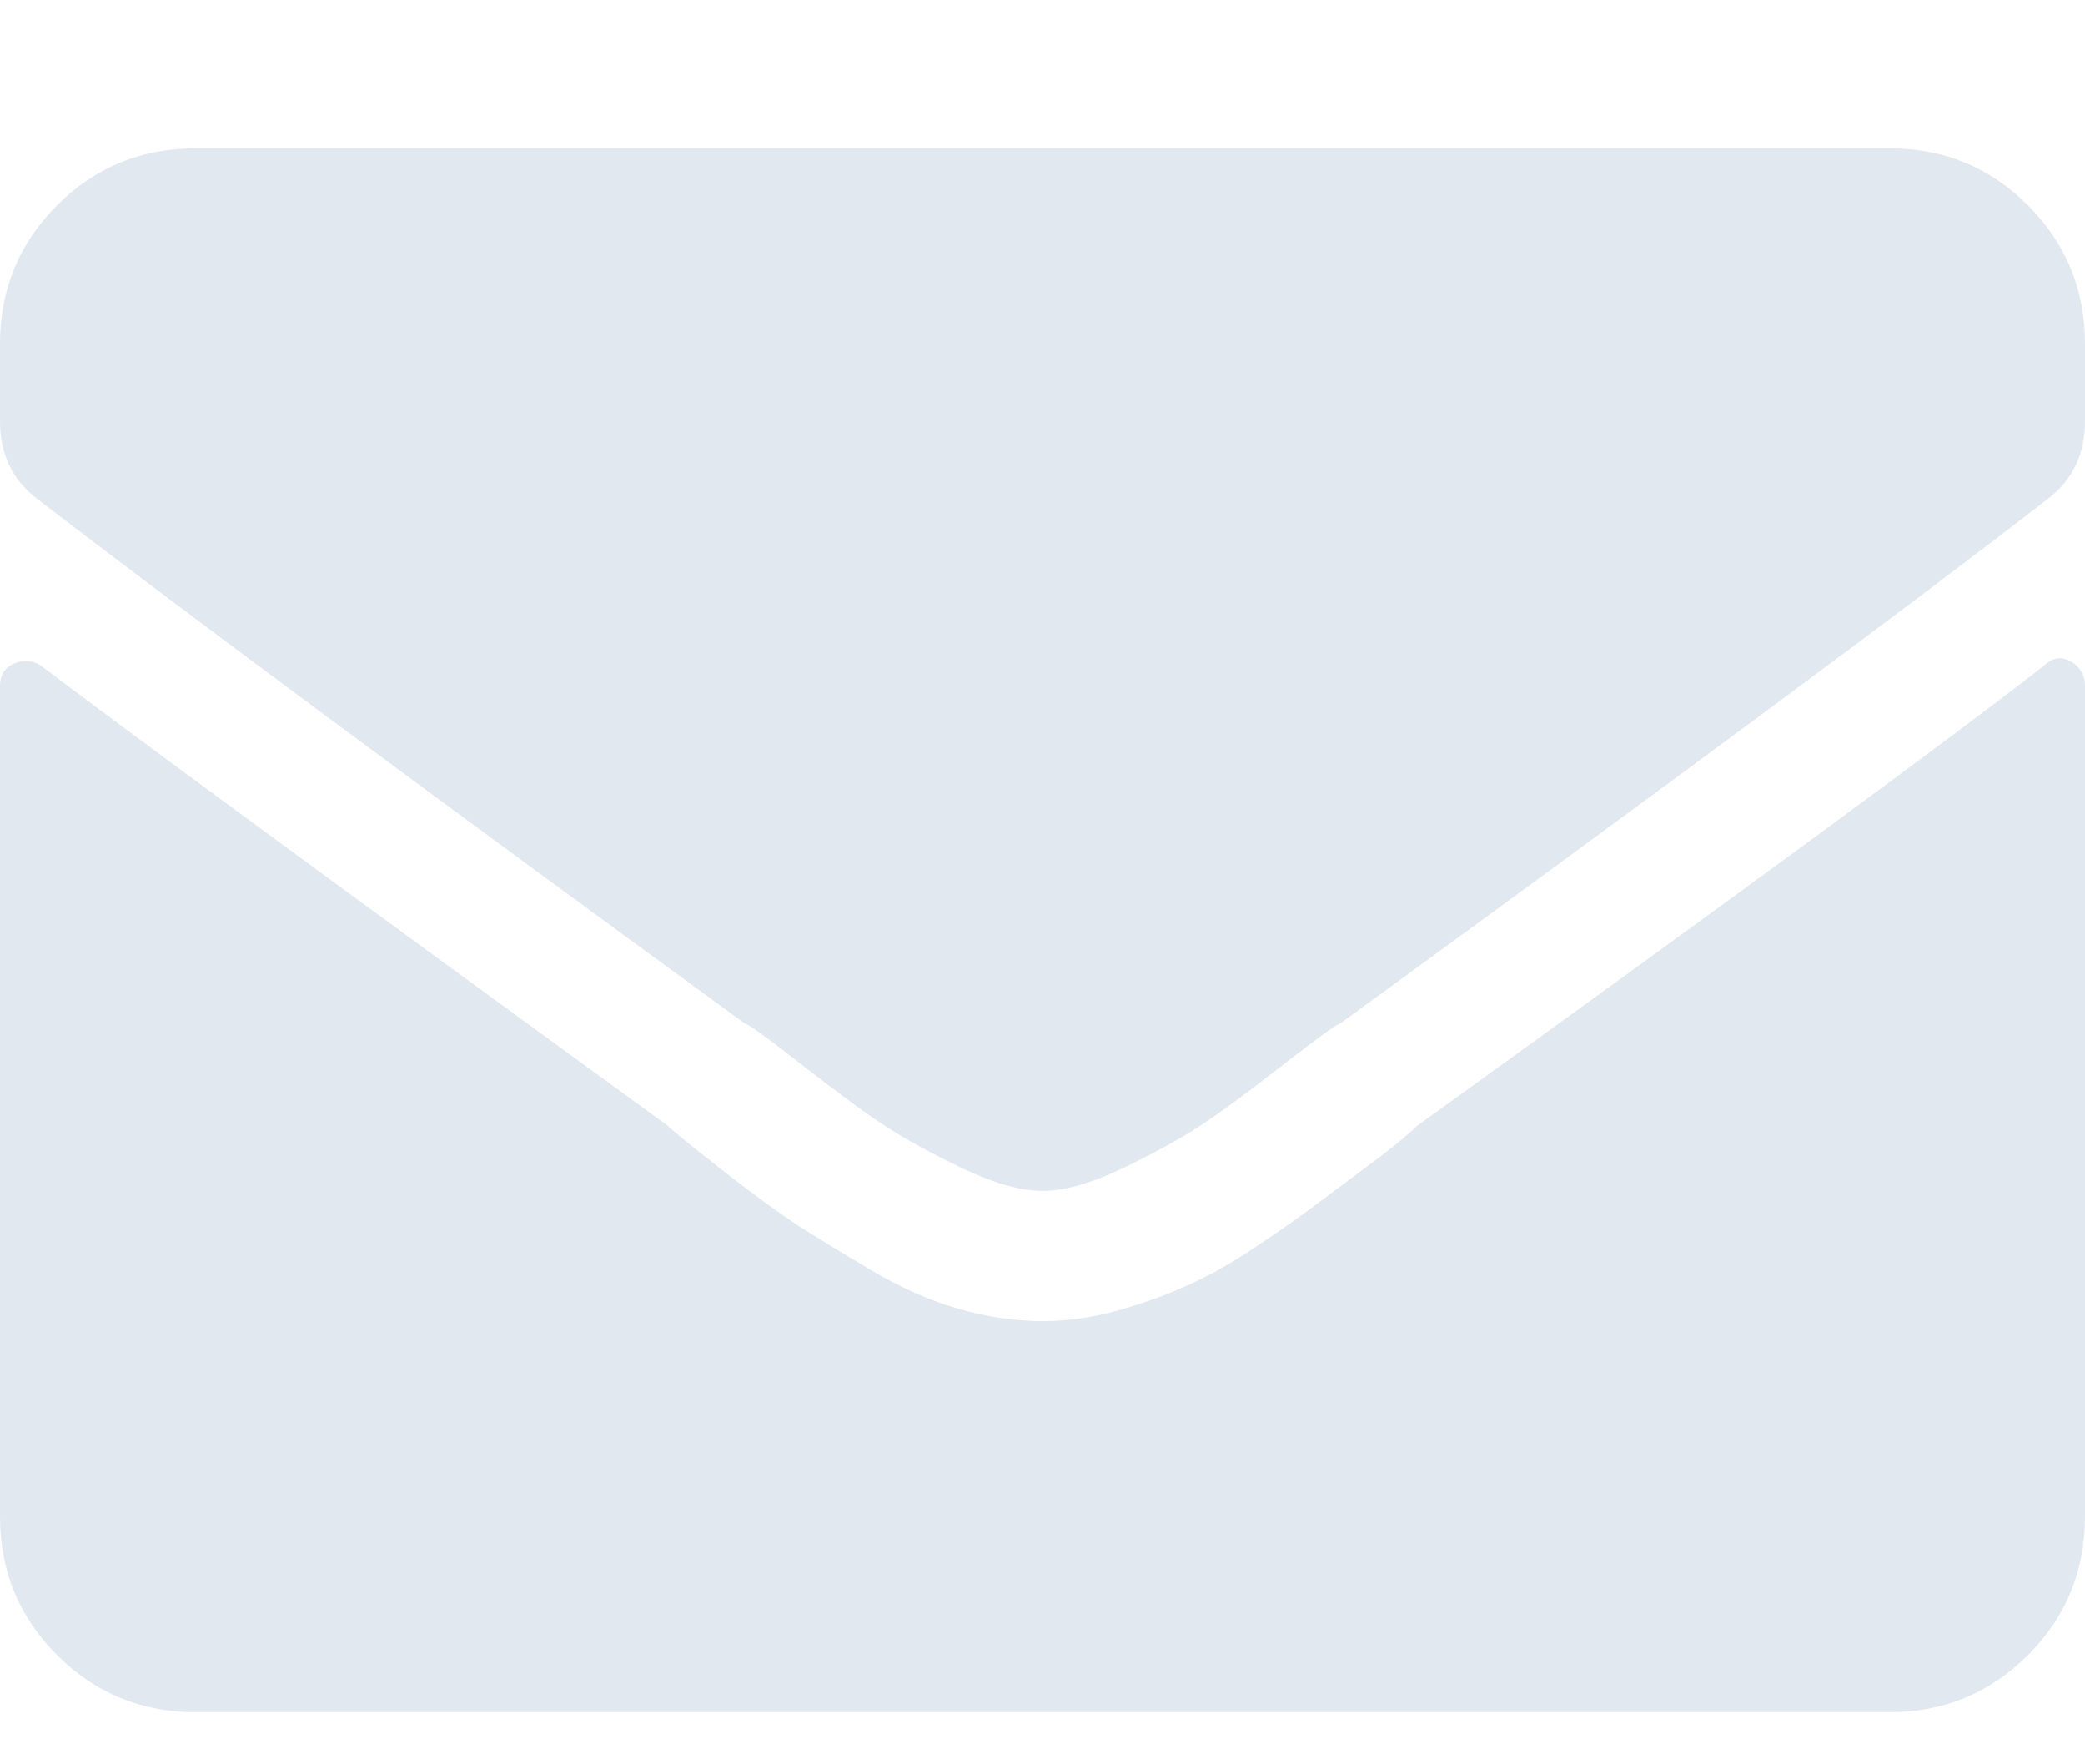 <svg width="13" height="11" viewBox="0 0 13 11" fill="none" xmlns="http://www.w3.org/2000/svg">
<path d="M12.745 4.15C12.797 4.099 12.852 4.091 12.912 4.124C12.97 4.158 13 4.209 13 4.276V9.456C13 9.794 12.881 10.082 12.644 10.319C12.407 10.556 12.12 10.675 11.781 10.675H1.219C0.881 10.675 0.593 10.556 0.356 10.319C0.119 10.082 0 9.794 0 9.456V4.276C0 4.209 0.029 4.162 0.088 4.137C0.147 4.112 0.203 4.116 0.255 4.15C0.813 4.573 2.116 5.53 4.164 7.019C4.197 7.052 4.312 7.146 4.507 7.298C4.702 7.45 4.858 7.564 4.976 7.641C5.095 7.717 5.248 7.81 5.433 7.92C5.619 8.03 5.802 8.111 5.98 8.161C6.157 8.212 6.33 8.237 6.5 8.237C6.653 8.237 6.805 8.216 6.957 8.174C7.11 8.132 7.254 8.081 7.388 8.021C7.524 7.962 7.668 7.882 7.82 7.78C7.973 7.679 8.1 7.59 8.201 7.513C8.303 7.437 8.422 7.349 8.557 7.248C8.693 7.146 8.786 7.069 8.836 7.019C10.833 5.58 12.136 4.624 12.745 4.15ZM6.5 7.425C6.365 7.425 6.2 7.378 6.005 7.286C5.81 7.192 5.654 7.107 5.536 7.031C5.417 6.955 5.243 6.828 5.014 6.65C4.787 6.472 4.664 6.383 4.646 6.383C2.581 4.877 1.109 3.785 0.229 3.108C0.076 2.99 0 2.829 0 2.626V2.144C0 1.805 0.119 1.518 0.356 1.28C0.593 1.043 0.881 0.925 1.219 0.925H11.781C12.12 0.925 12.407 1.043 12.644 1.28C12.881 1.518 13 1.805 13 2.144V2.626C13 2.829 12.924 2.99 12.771 3.108C11.941 3.752 10.469 4.843 8.354 6.383C8.337 6.383 8.215 6.472 7.986 6.65C7.757 6.828 7.583 6.955 7.464 7.031C7.346 7.107 7.19 7.192 6.995 7.286C6.801 7.378 6.636 7.425 6.5 7.425Z" fill="#E1E8F0"/>
</svg>
